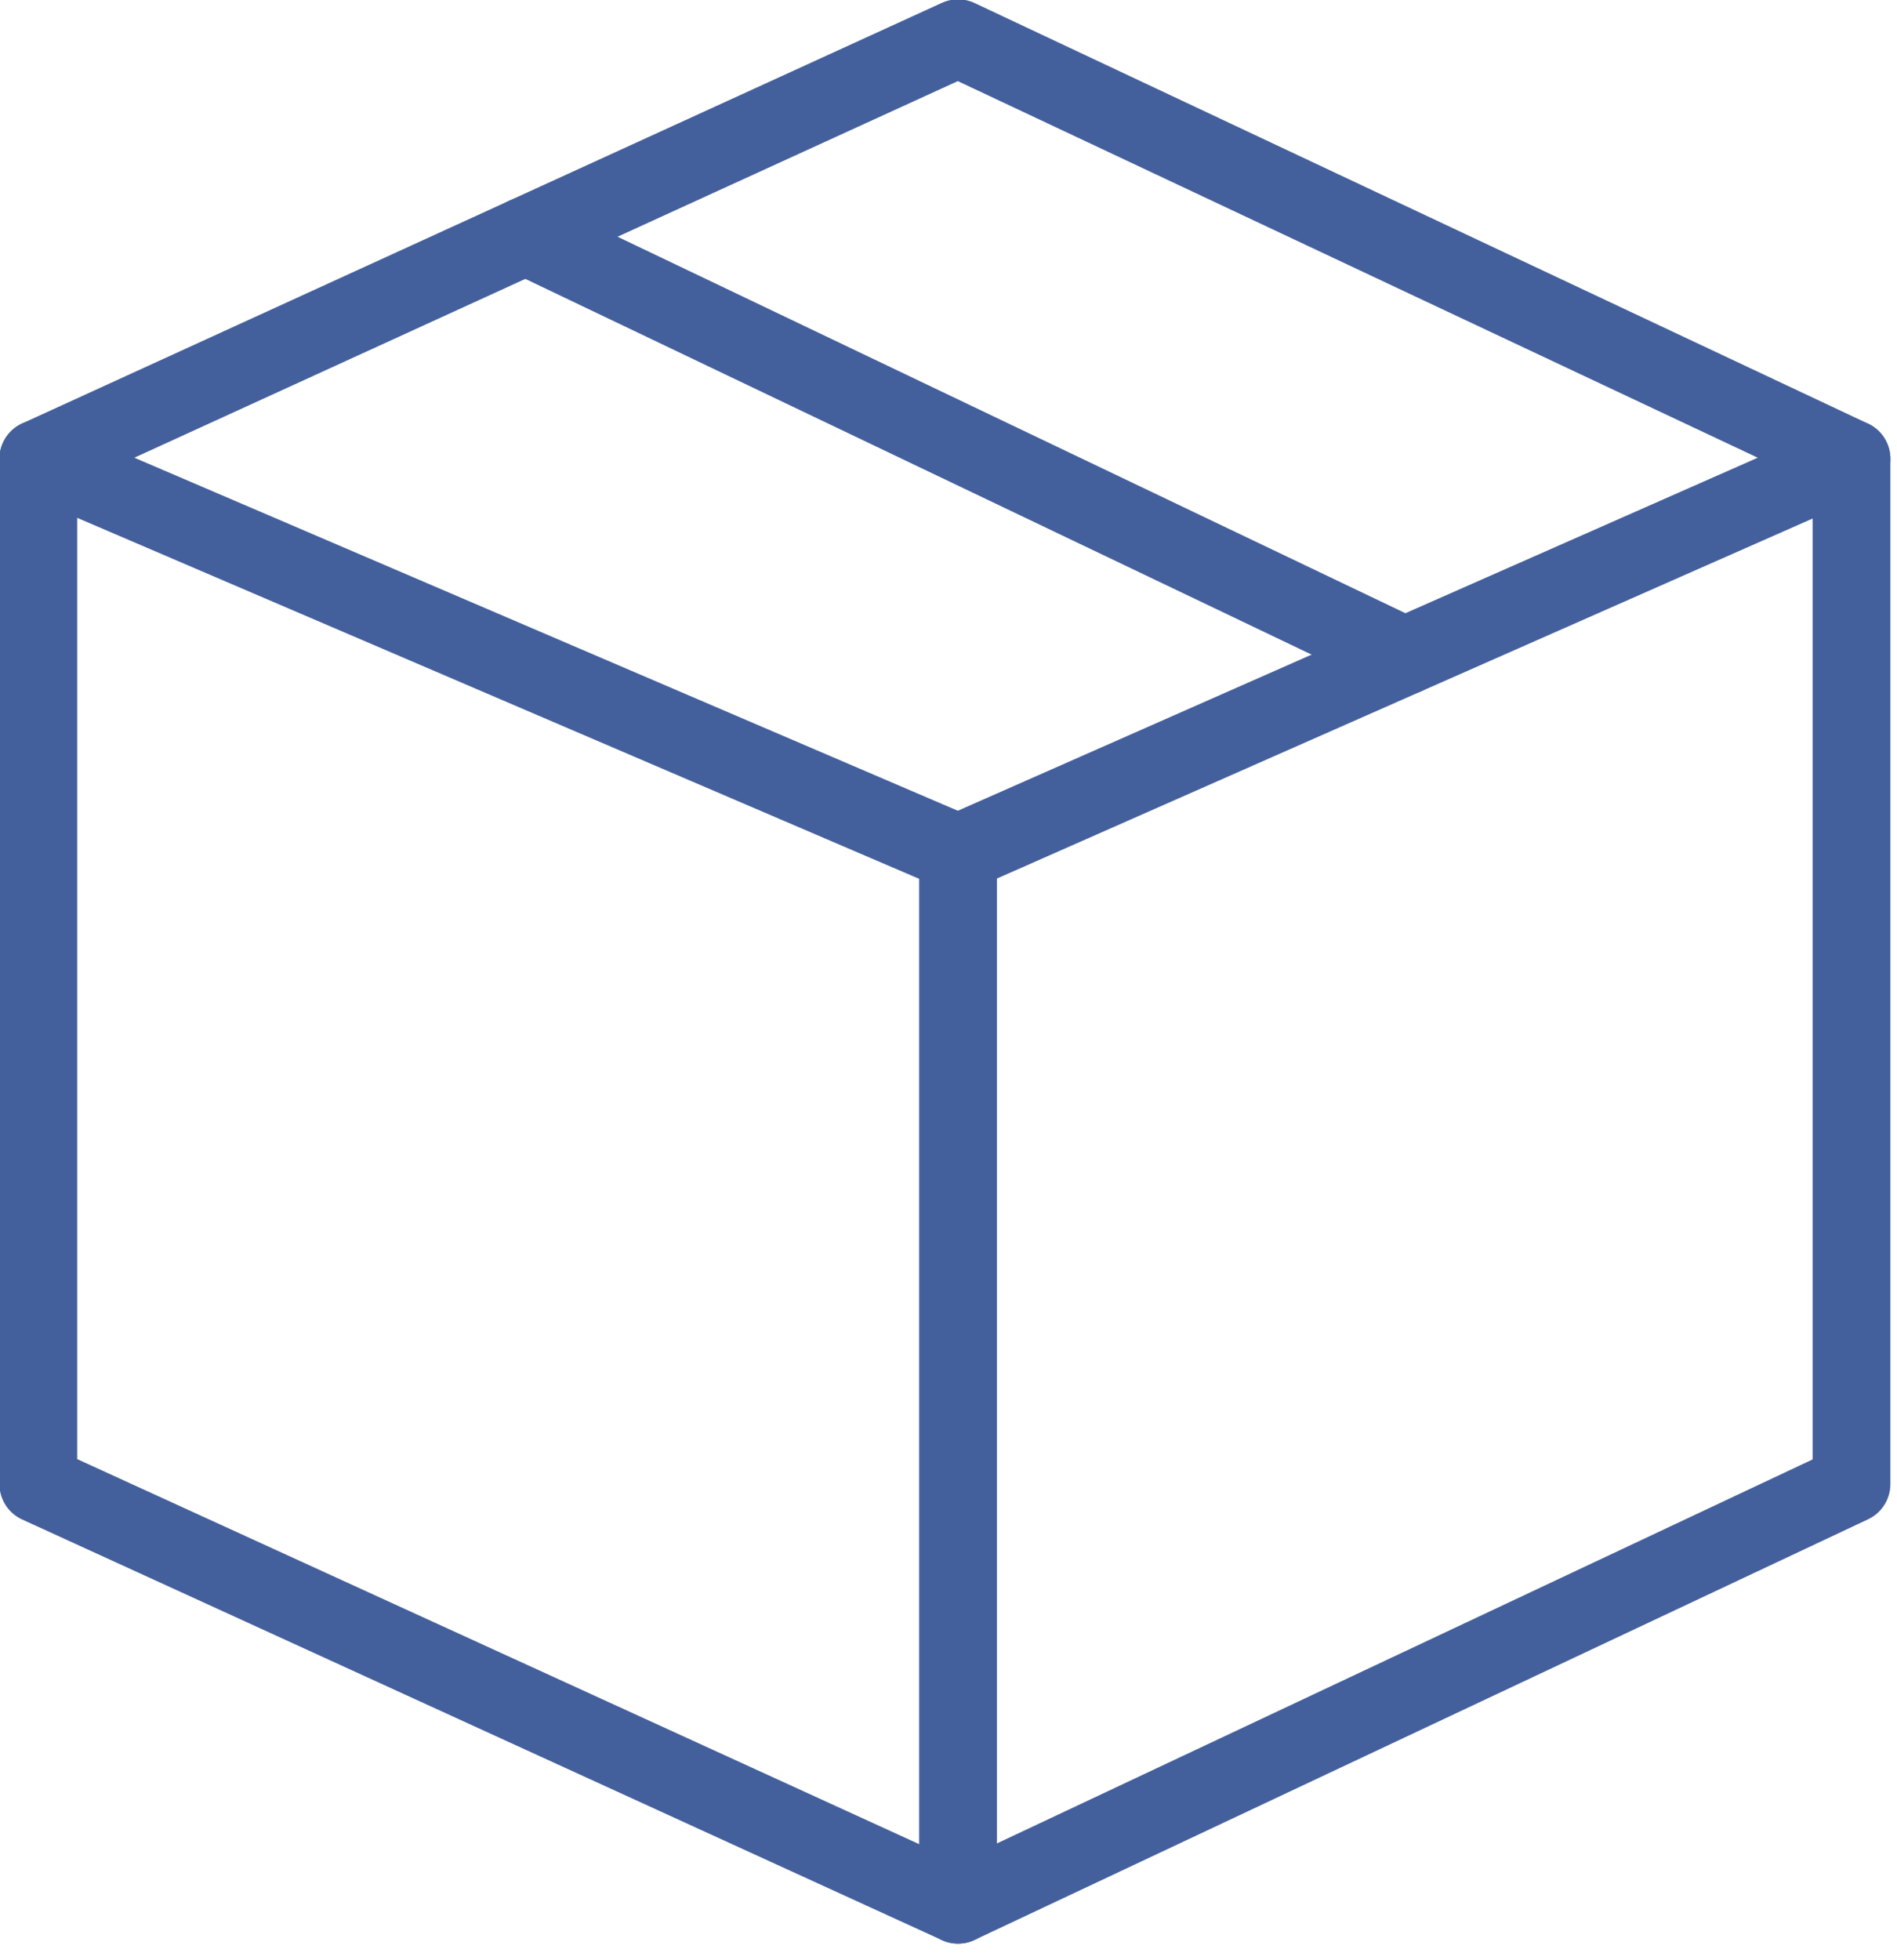 <?xml version="1.0" encoding="UTF-8" standalone="no"?> <svg xmlns="http://www.w3.org/2000/svg" xmlns:xlink="http://www.w3.org/1999/xlink" xmlns:serif="http://www.serif.com/" width="100%" height="100%" viewBox="0 0 61 63" version="1.1" xml:space="preserve" style="fill-rule:evenodd;clip-rule:evenodd;stroke-linecap:round;stroke-linejoin:round;stroke-miterlimit:1.5;"> <g transform="matrix(1,0,0,1,-336.708,-564.07)"> <g transform="matrix(1,0,0,1,44,25)"> <g transform="matrix(0.845,0,0,0.845,78.465,285.954)"> <path d="M255,356L255,317L290,301L324,317L324,356L290,372L255,356Z" style="fill:none;stroke:rgb(68,96,156);stroke-width:2.96px;"></path> </g> </g> <g transform="matrix(1,0,0,1,44,25)"> <g transform="matrix(0.845,0,0,0.845,78.465,285.954)"> <path d="M290,372L290,332L324,317" style="fill:none;stroke:rgb(68,96,156);stroke-width:2.96px;"></path> </g> </g> <g transform="matrix(1,0,0,1,44,25)"> <g transform="matrix(0.845,0,0,0.845,78.465,285.954)"> <path d="M290,332L255,317" style="fill:none;stroke:rgb(68,96,156);stroke-width:2.96px;"></path> </g> </g> <g transform="matrix(1,0,0,1,44,25)"> <g transform="matrix(0.845,0,0,0.845,78.465,285.954)"> <path d="M307,324.5L273.547,308.521" style="fill:none;stroke:rgb(68,96,156);stroke-width:2.96px;"></path> </g> </g> </g> </svg> 